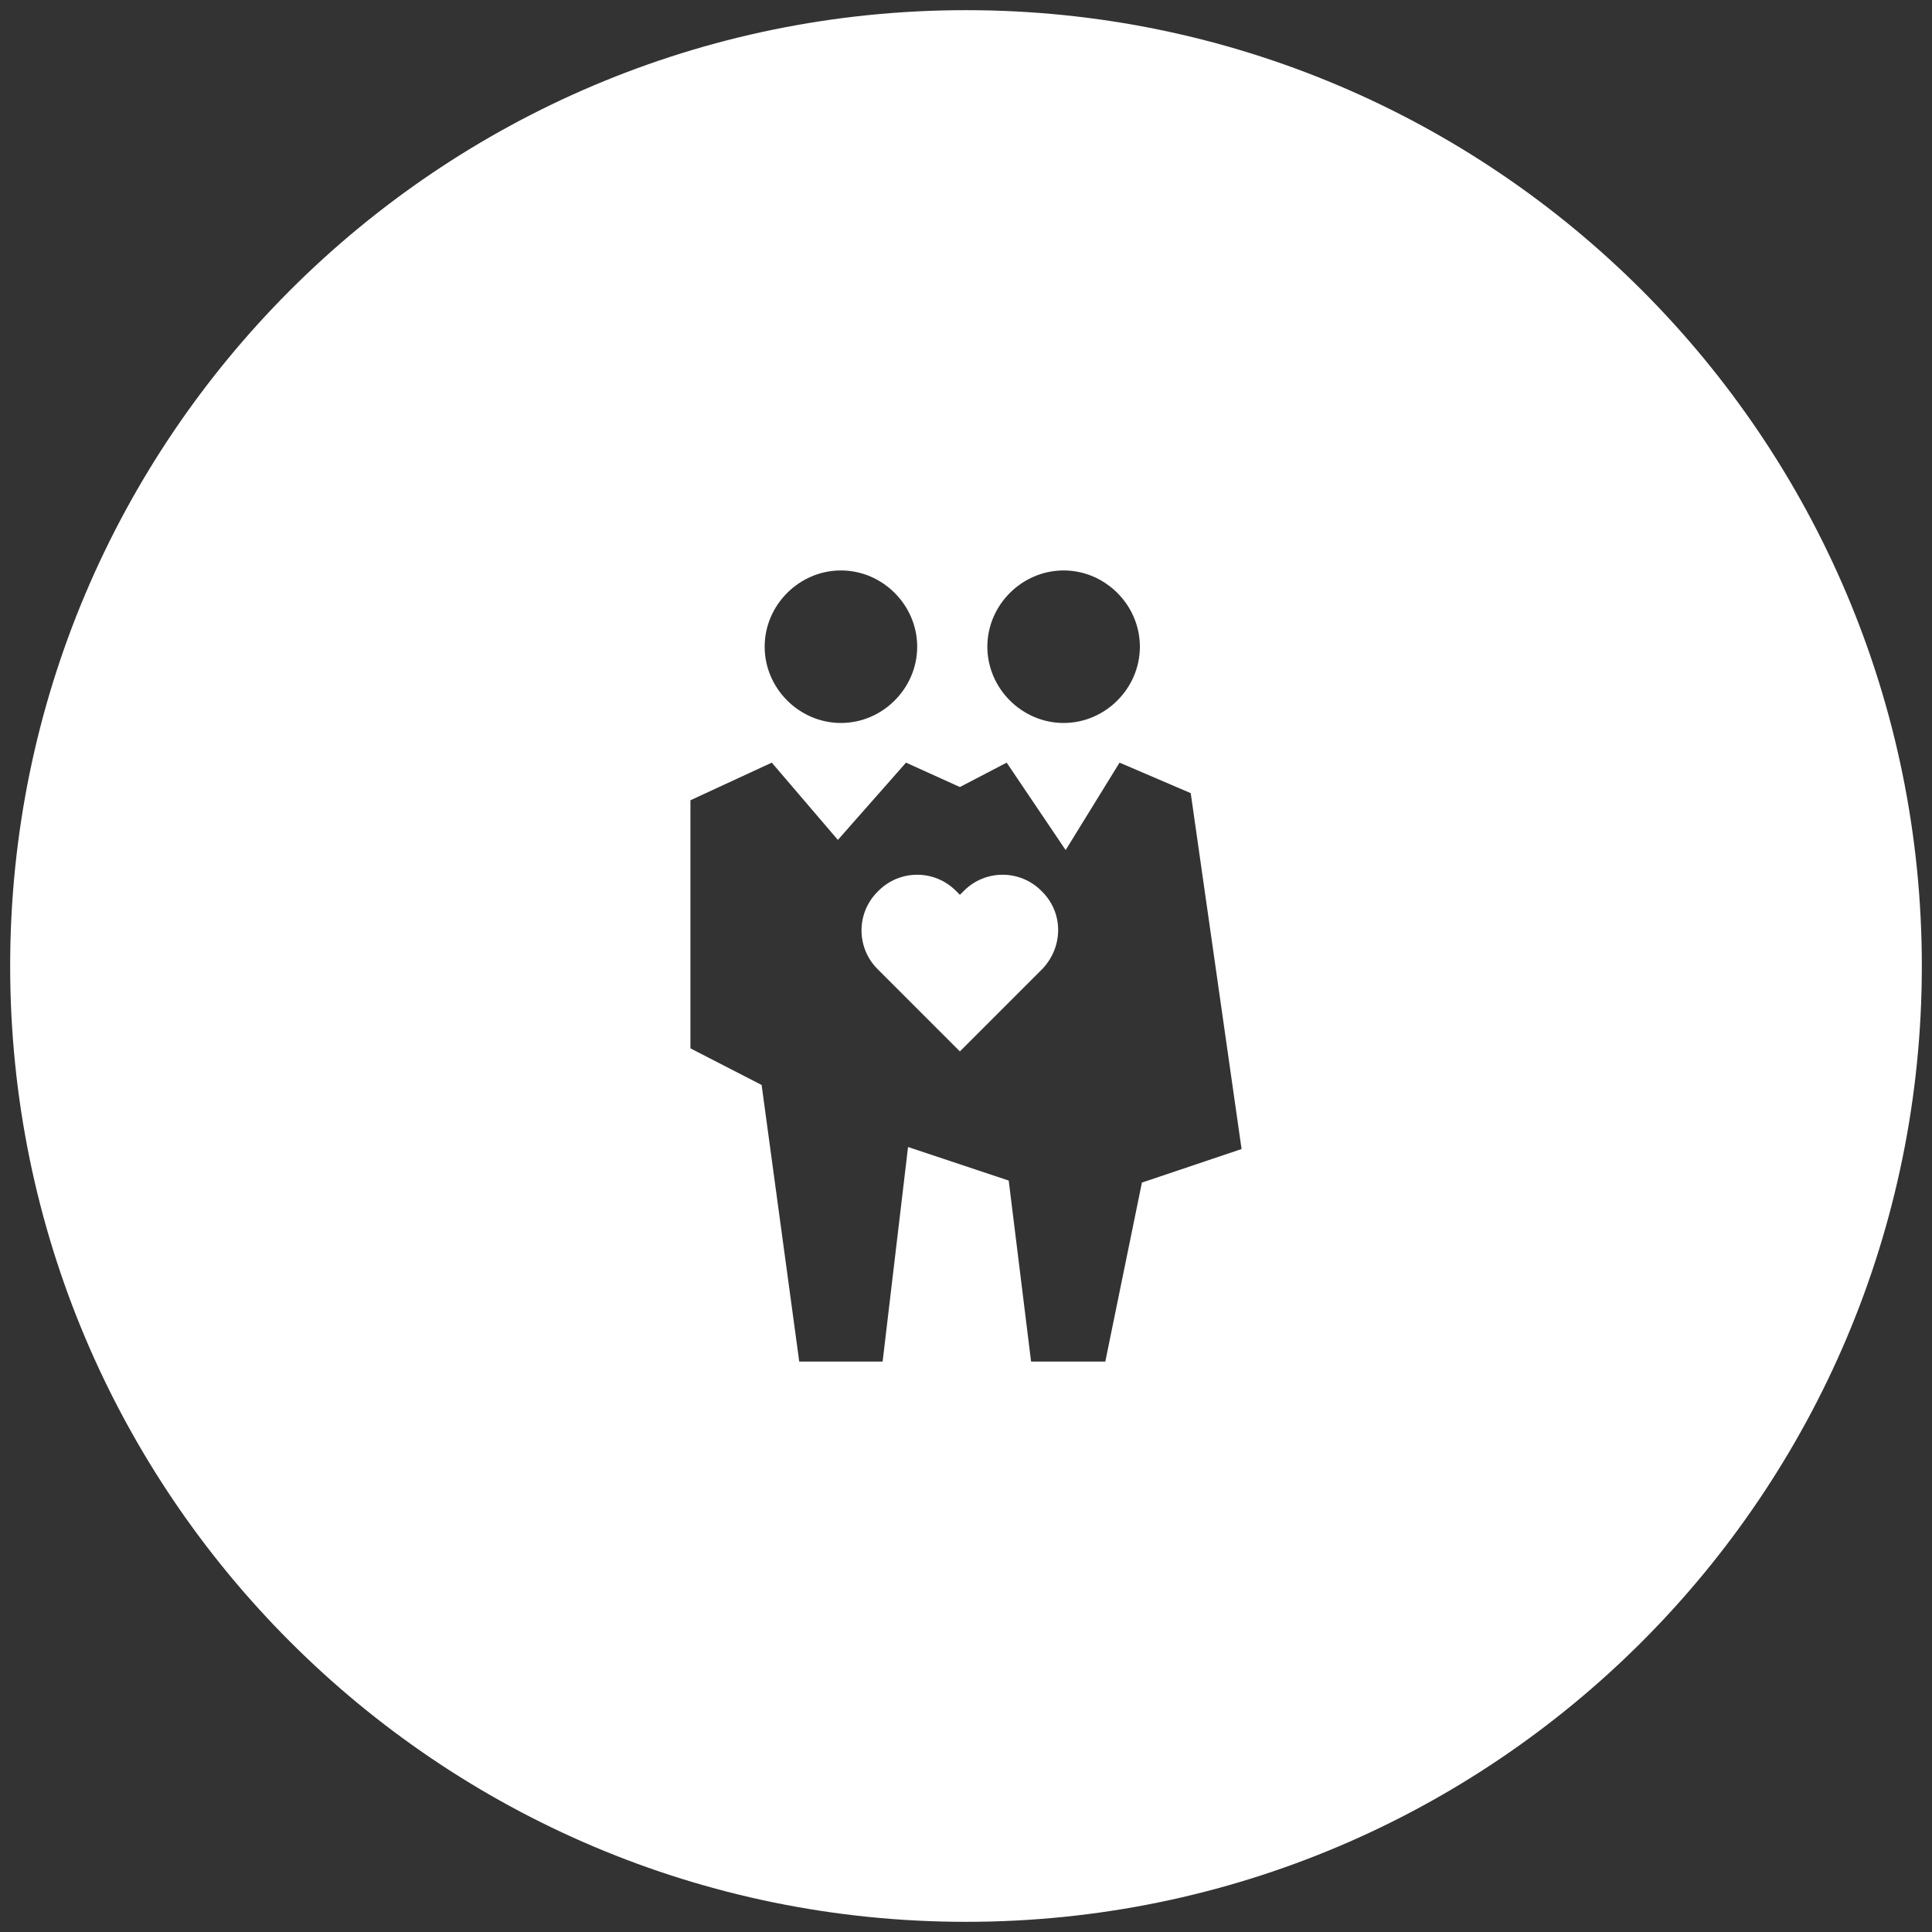 <?xml version="1.0" encoding="utf-8"?>
<!-- Generator: Adobe Illustrator 25.3.0, SVG Export Plug-In . SVG Version: 6.00 Build 0)  -->
<svg version="1.1" id="Layer_1" xmlns="http://www.w3.org/2000/svg" xmlns:xlink="http://www.w3.org/1999/xlink" x="0px" y="0px"
	 viewBox="0 0 190 190" style="enable-background:new 0 0 190 190;" xml:space="preserve">
<rect x="0" y="0" width="190" height="190" fill="#333333" stroke="none"/>
<style type="text/css">
	.st0{fill:#FFFFFF;}
</style>
<g>
	<path class="st0" d="M102.4,87.6c-2.1-2.1-5.5-2.1-7.6,0L94.4,88l-0.4-0.4c-2.1-2.1-5.5-2.1-7.6,0l-0.1,0.1c-2.1,2.1-2.1,5.5,0,7.6
		l0.4,0.4l0.9,0.9l6.8,6.8l7.7-7.7l0.4-0.4C104.6,93.1,104.6,89.7,102.4,87.6L102.4,87.6z"/>
	<path class="st0" d="M95,1C43.1,1,1,43.1,1,95c0,51.9,42.1,94,94,94s94-42.1,94-94C189,43.1,146.9,1,95,1z M104.6,56.1
		c4.1,0,7.5,3.4,7.5,7.5s-3.4,7.5-7.5,7.5c-4.1,0-7.5-3.4-7.5-7.5S100.5,56.1,104.6,56.1z M82.7,56.1c4.1,0,7.5,3.4,7.5,7.5
		s-3.4,7.5-7.5,7.5s-7.5-3.4-7.5-7.5S78.6,56.1,82.7,56.1z M112.3,116.3l-3.6,17.6h-7.3l-2.2-17.8l-9.9-3.3l-2.5,21.1h-8.2
		l-3.7-27.2l-7-3.6V78.7l8-3.7l6.5,7.6l6.7-7.6l5.3,2.4l4.6-2.4l5.8,8.6l5.3-8.6l7,3l5,35L112.3,116.3z"/>
</g>
</svg>
